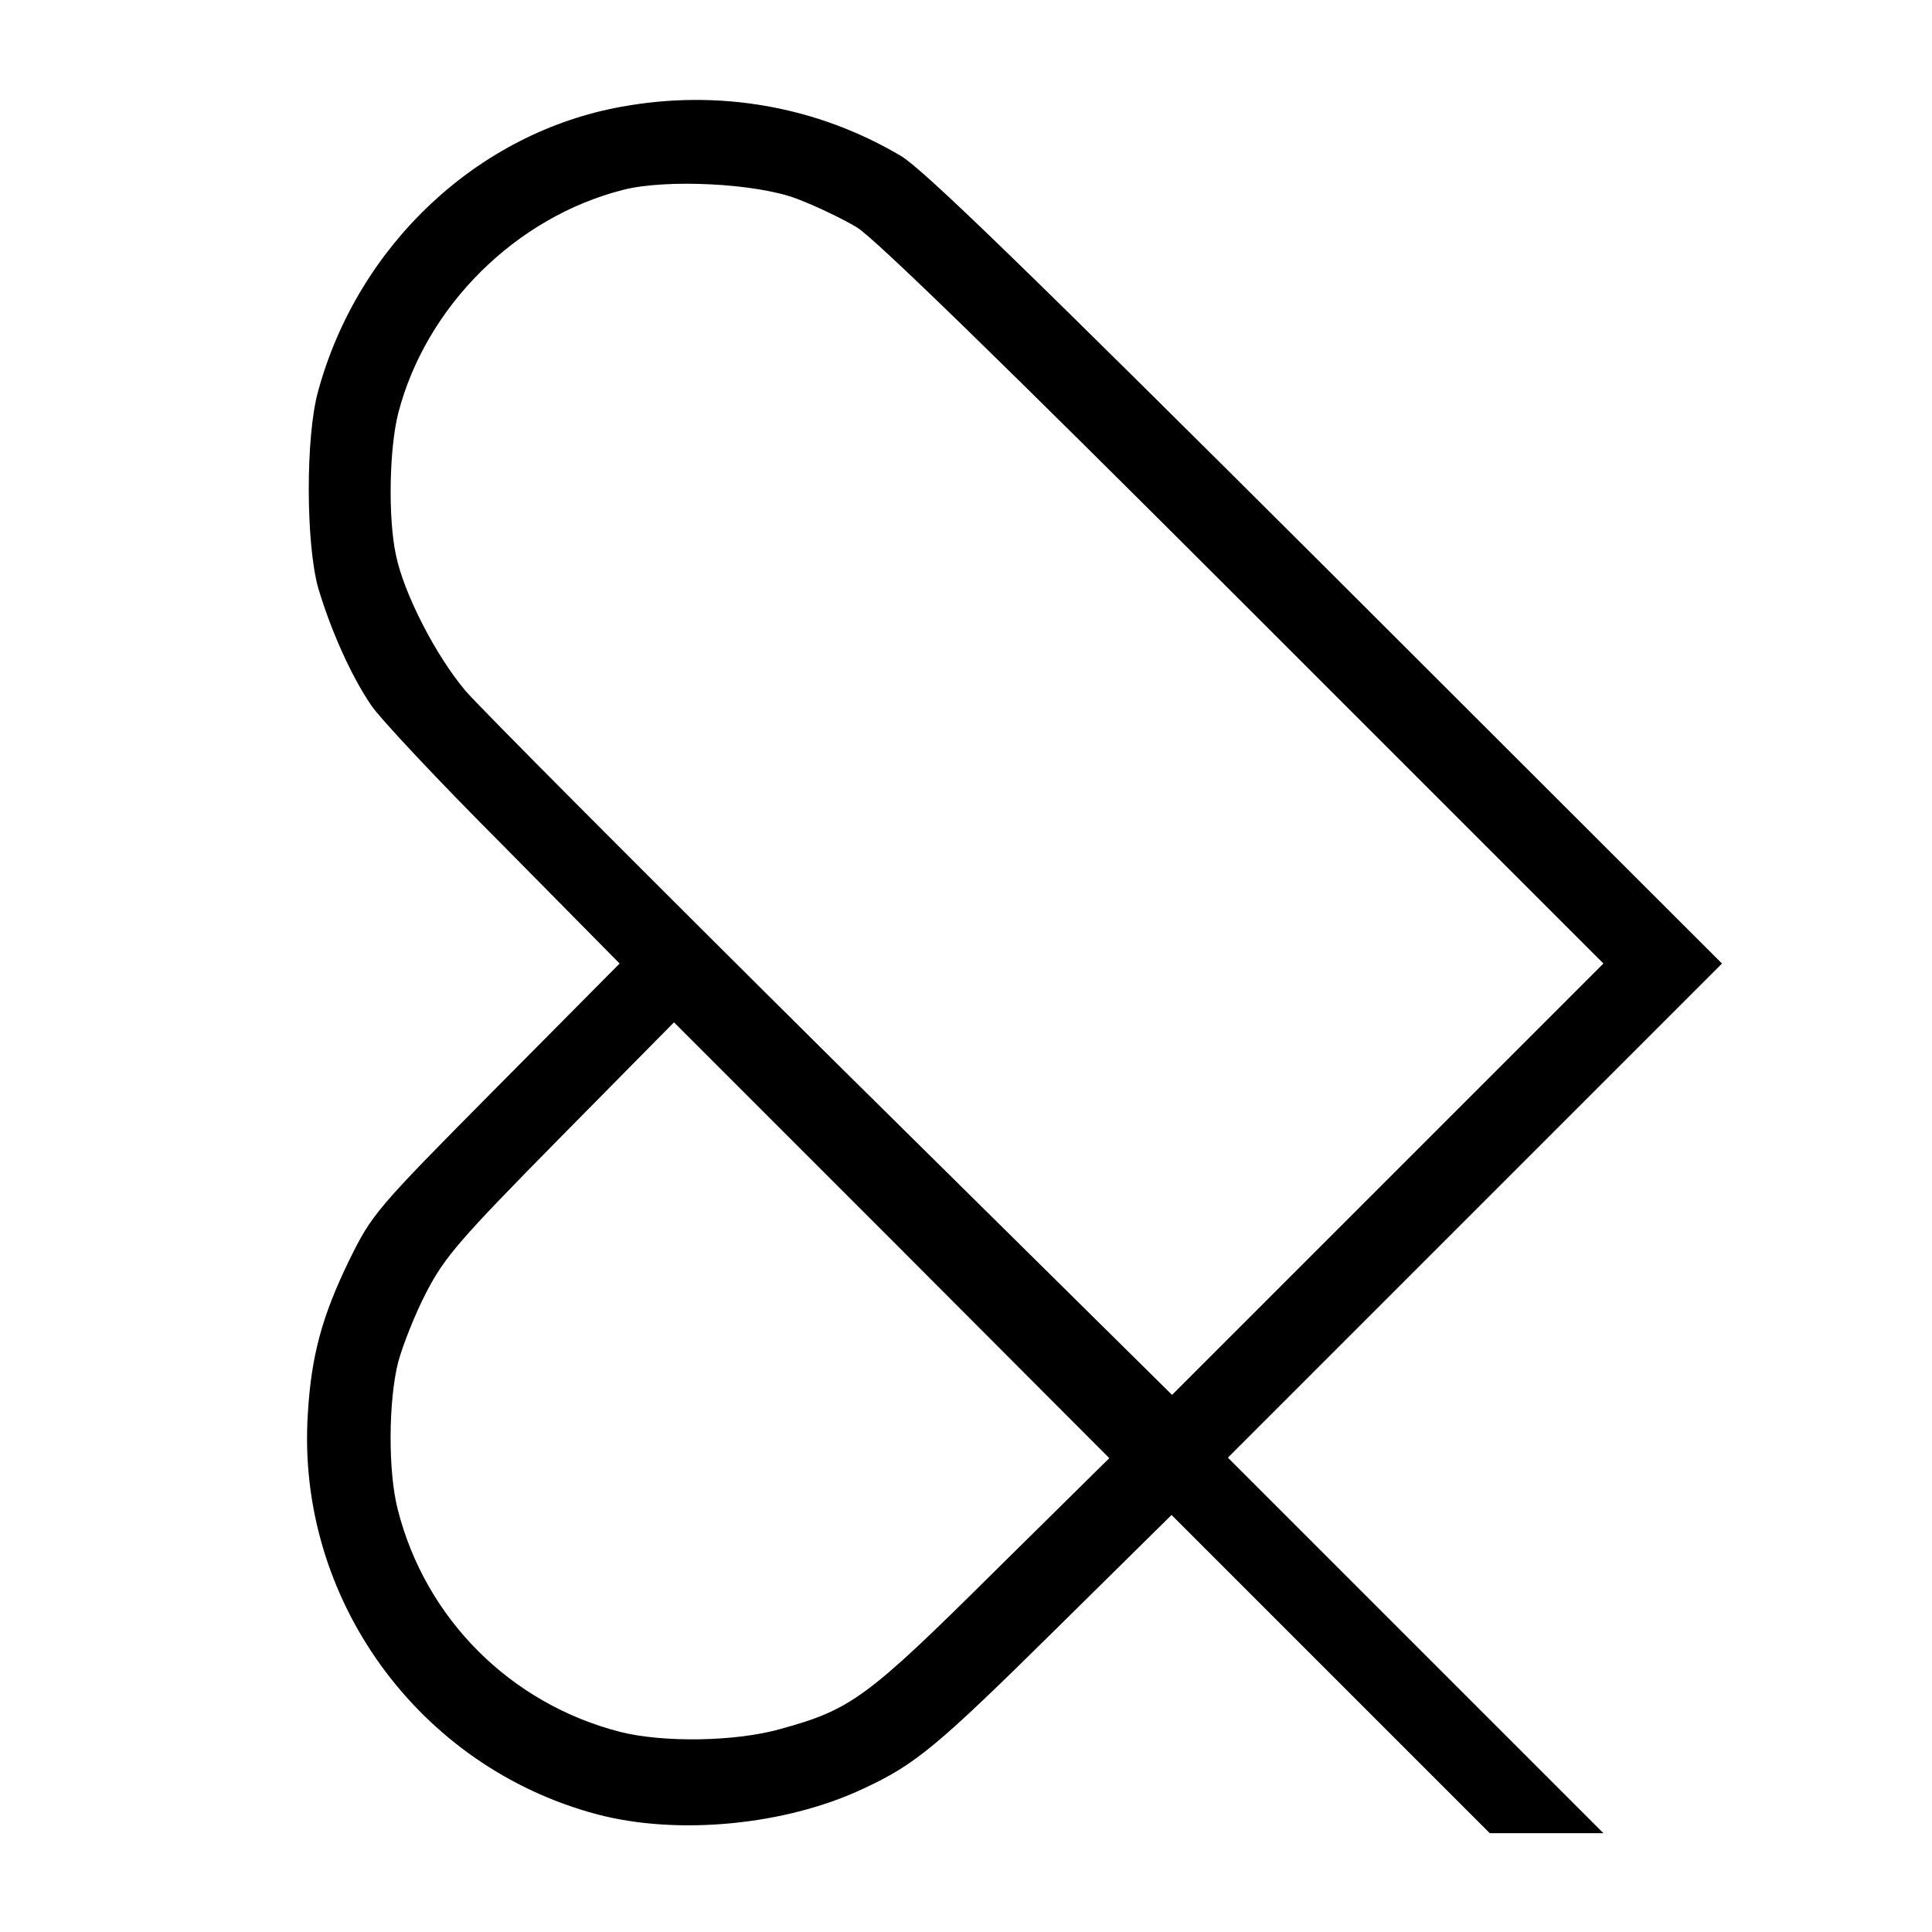 <?xml version="1.0" standalone="no"?>
<!DOCTYPE svg PUBLIC "-//W3C//DTD SVG 20010904//EN"
 "http://www.w3.org/TR/2001/REC-SVG-20010904/DTD/svg10.dtd">
<svg version="1.0" xmlns="http://www.w3.org/2000/svg"
 width="391pt" height="391pt" viewBox="0 0 391 391"
 preserveAspectRatio="xMidYMid meet">
<g transform="translate(0,391) scale(0.1,-0.1)"
fill="#000000" stroke="none">
<path d="M1258 3694 c-290 -52 -533 -279 -614 -575 -26 -92 -25 -310 0 -399
25 -84 66 -177 107 -237 17 -26 138 -155 268 -285 l235 -238 -250 -252 c-245
-247 -251 -255 -297 -348 -55 -113 -77 -193 -84 -311 -24 -373 223 -715 586
-811 163 -43 381 -22 538 52 106 49 150 86 391 324 l233 230 322 -322 322
-322 115 0 115 0 -380 380 -380 380 500 500 500 500 -800 799 c-609 607 -815
807 -861 835 -170 101 -369 136 -566 100z m354 -186 c37 -14 92 -40 122 -58
36 -22 294 -273 783 -762 l728 -728 -437 -437 -436 -436 -689 681 c-378 375
-712 710 -741 744 -60 71 -125 197 -141 276 -16 77 -13 215 5 286 56 216 238
397 456 452 87 22 268 13 350 -18z m398 -2781 c-255 -253 -288 -277 -430 -316
-91 -26 -238 -28 -325 -6 -222 57 -394 229 -450 450 -20 77 -19 221 1 299 9
33 34 97 57 141 37 71 66 105 271 313 l230 233 441 -441 440 -441 -235 -232z"/>
</g>
</svg>
